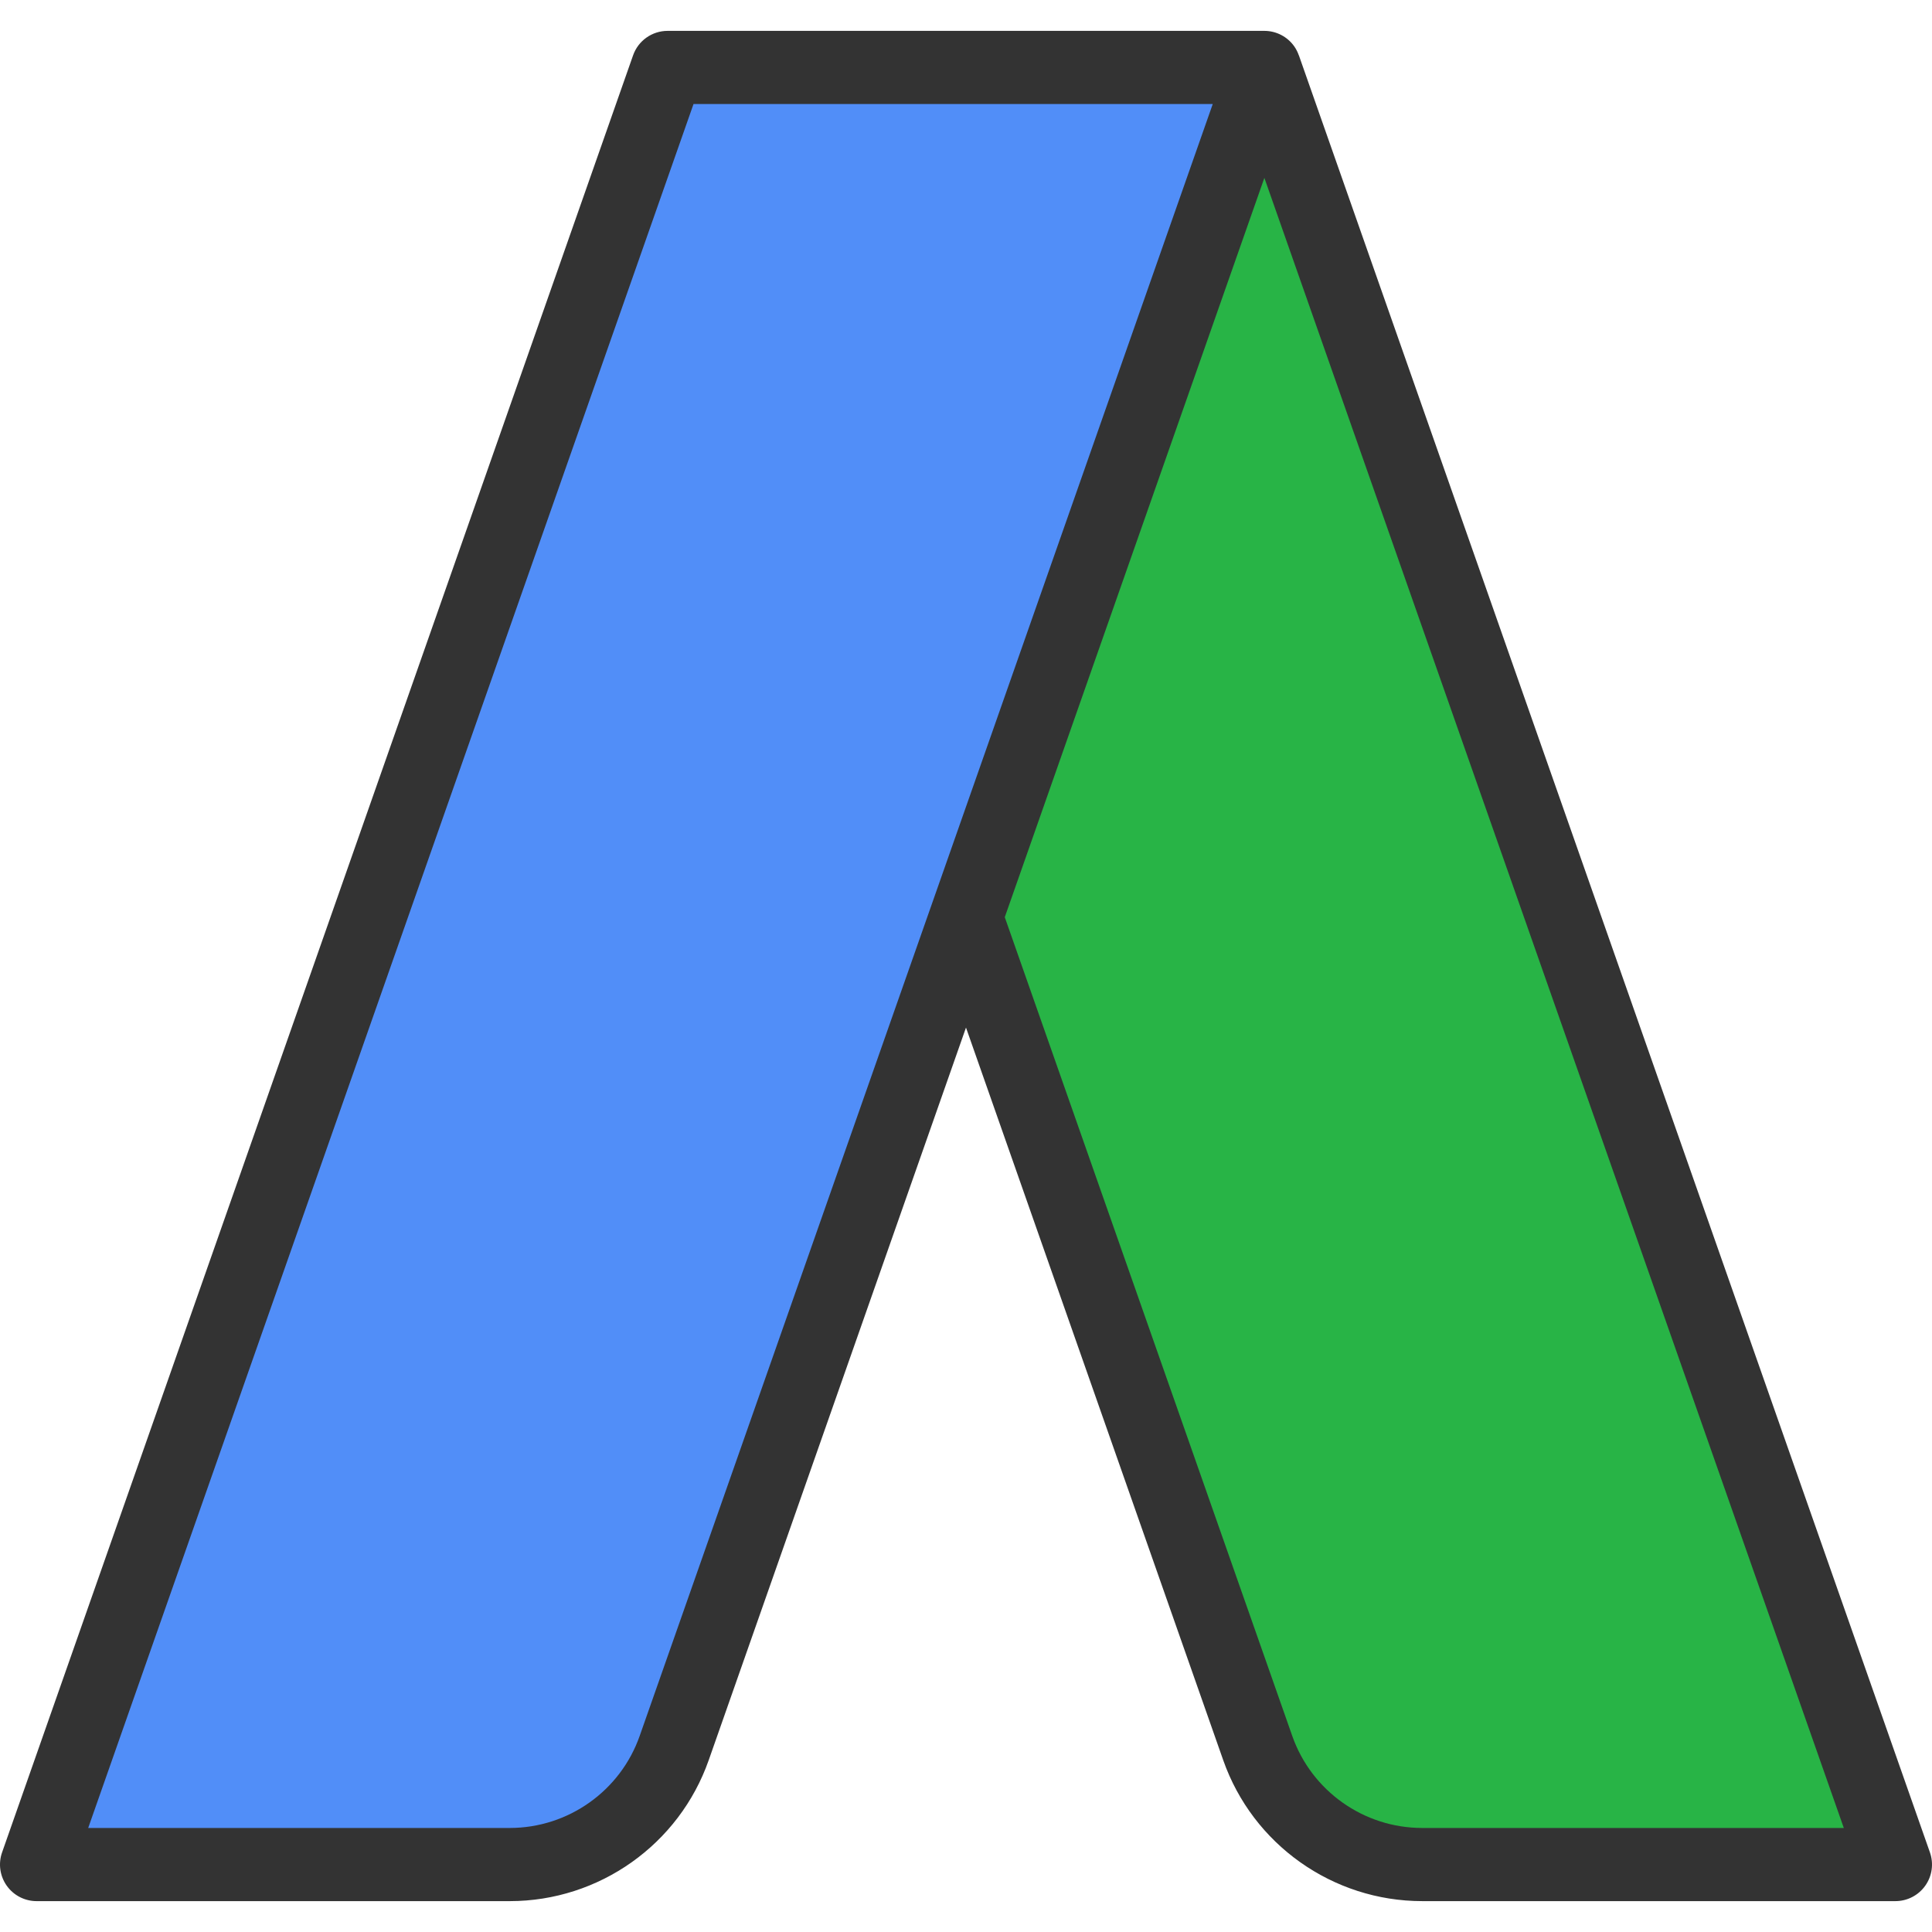 <svg version="1.1" id="Layer_1" xmlns="http://www.w3.org/2000/svg" xmlns:xlink="http://www.w3.org/1999/xlink" x="0px" y="0px" viewBox="0 0 512 512" style="enable-background:new 0 0 512 512;" xml:space="preserve">
	<path style="fill:#518EF8;" d="M335.069,17.877L256,243.062l-77.324,220.17c-6.489,18.51-23.965,30.893-43.587,30.893H9.694
	L176.919,17.877H335.069z" />
	<path style="fill:#28B446;" d="M335.069,17.877l167.237,476.248H376.898c-19.622,0-37.098-12.383-43.587-30.88L256,243.062
	L335.069,17.877z" />
	<path style="fill:#333333;" d="M511.453,490.913L344.216,14.665l-0.014,0.005c-0.296-0.841-0.695-1.653-1.223-2.399
	c-1.817-2.565-4.767-4.089-7.909-4.089h-158.15c-4.117,0-7.783,2.599-9.146,6.482L0.548,490.913
	c-1.042,2.965-0.58,6.252,1.237,8.817s4.767,4.089,7.909,4.089H135.09c23.705,0,44.897-15.023,52.733-37.376l68.176-194.124
	l68.163,194.133c7.841,22.349,29.034,37.365,52.736,37.365h125.409c3.144,0,6.092-1.524,7.909-4.089
	C512.033,497.164,512.494,493.878,511.453,490.913z M169.526,460.024c-5.116,14.597-18.956,24.406-34.438,24.406H23.373
	L183.789,27.571h137.601L246.853,239.85L169.526,460.024z M376.898,484.43c-15.48,0-29.321-9.803-34.441-24.398l-76.182-216.97
	l68.795-195.925L488.626,484.43H376.898z" />
	<g>
	</g>
	<g>
	</g>
	<g>
	</g>
	<g>
	</g>
	<g>
	</g>
	<g>
	</g>
	<g>
	</g>
	<g>
	</g>
	<g>
	</g>
	<g>
	</g>
	<g>
	</g>
	<g>
	</g>
	<g>
	</g>
	<g>
	</g>
	<g>
	</g>
</svg>
